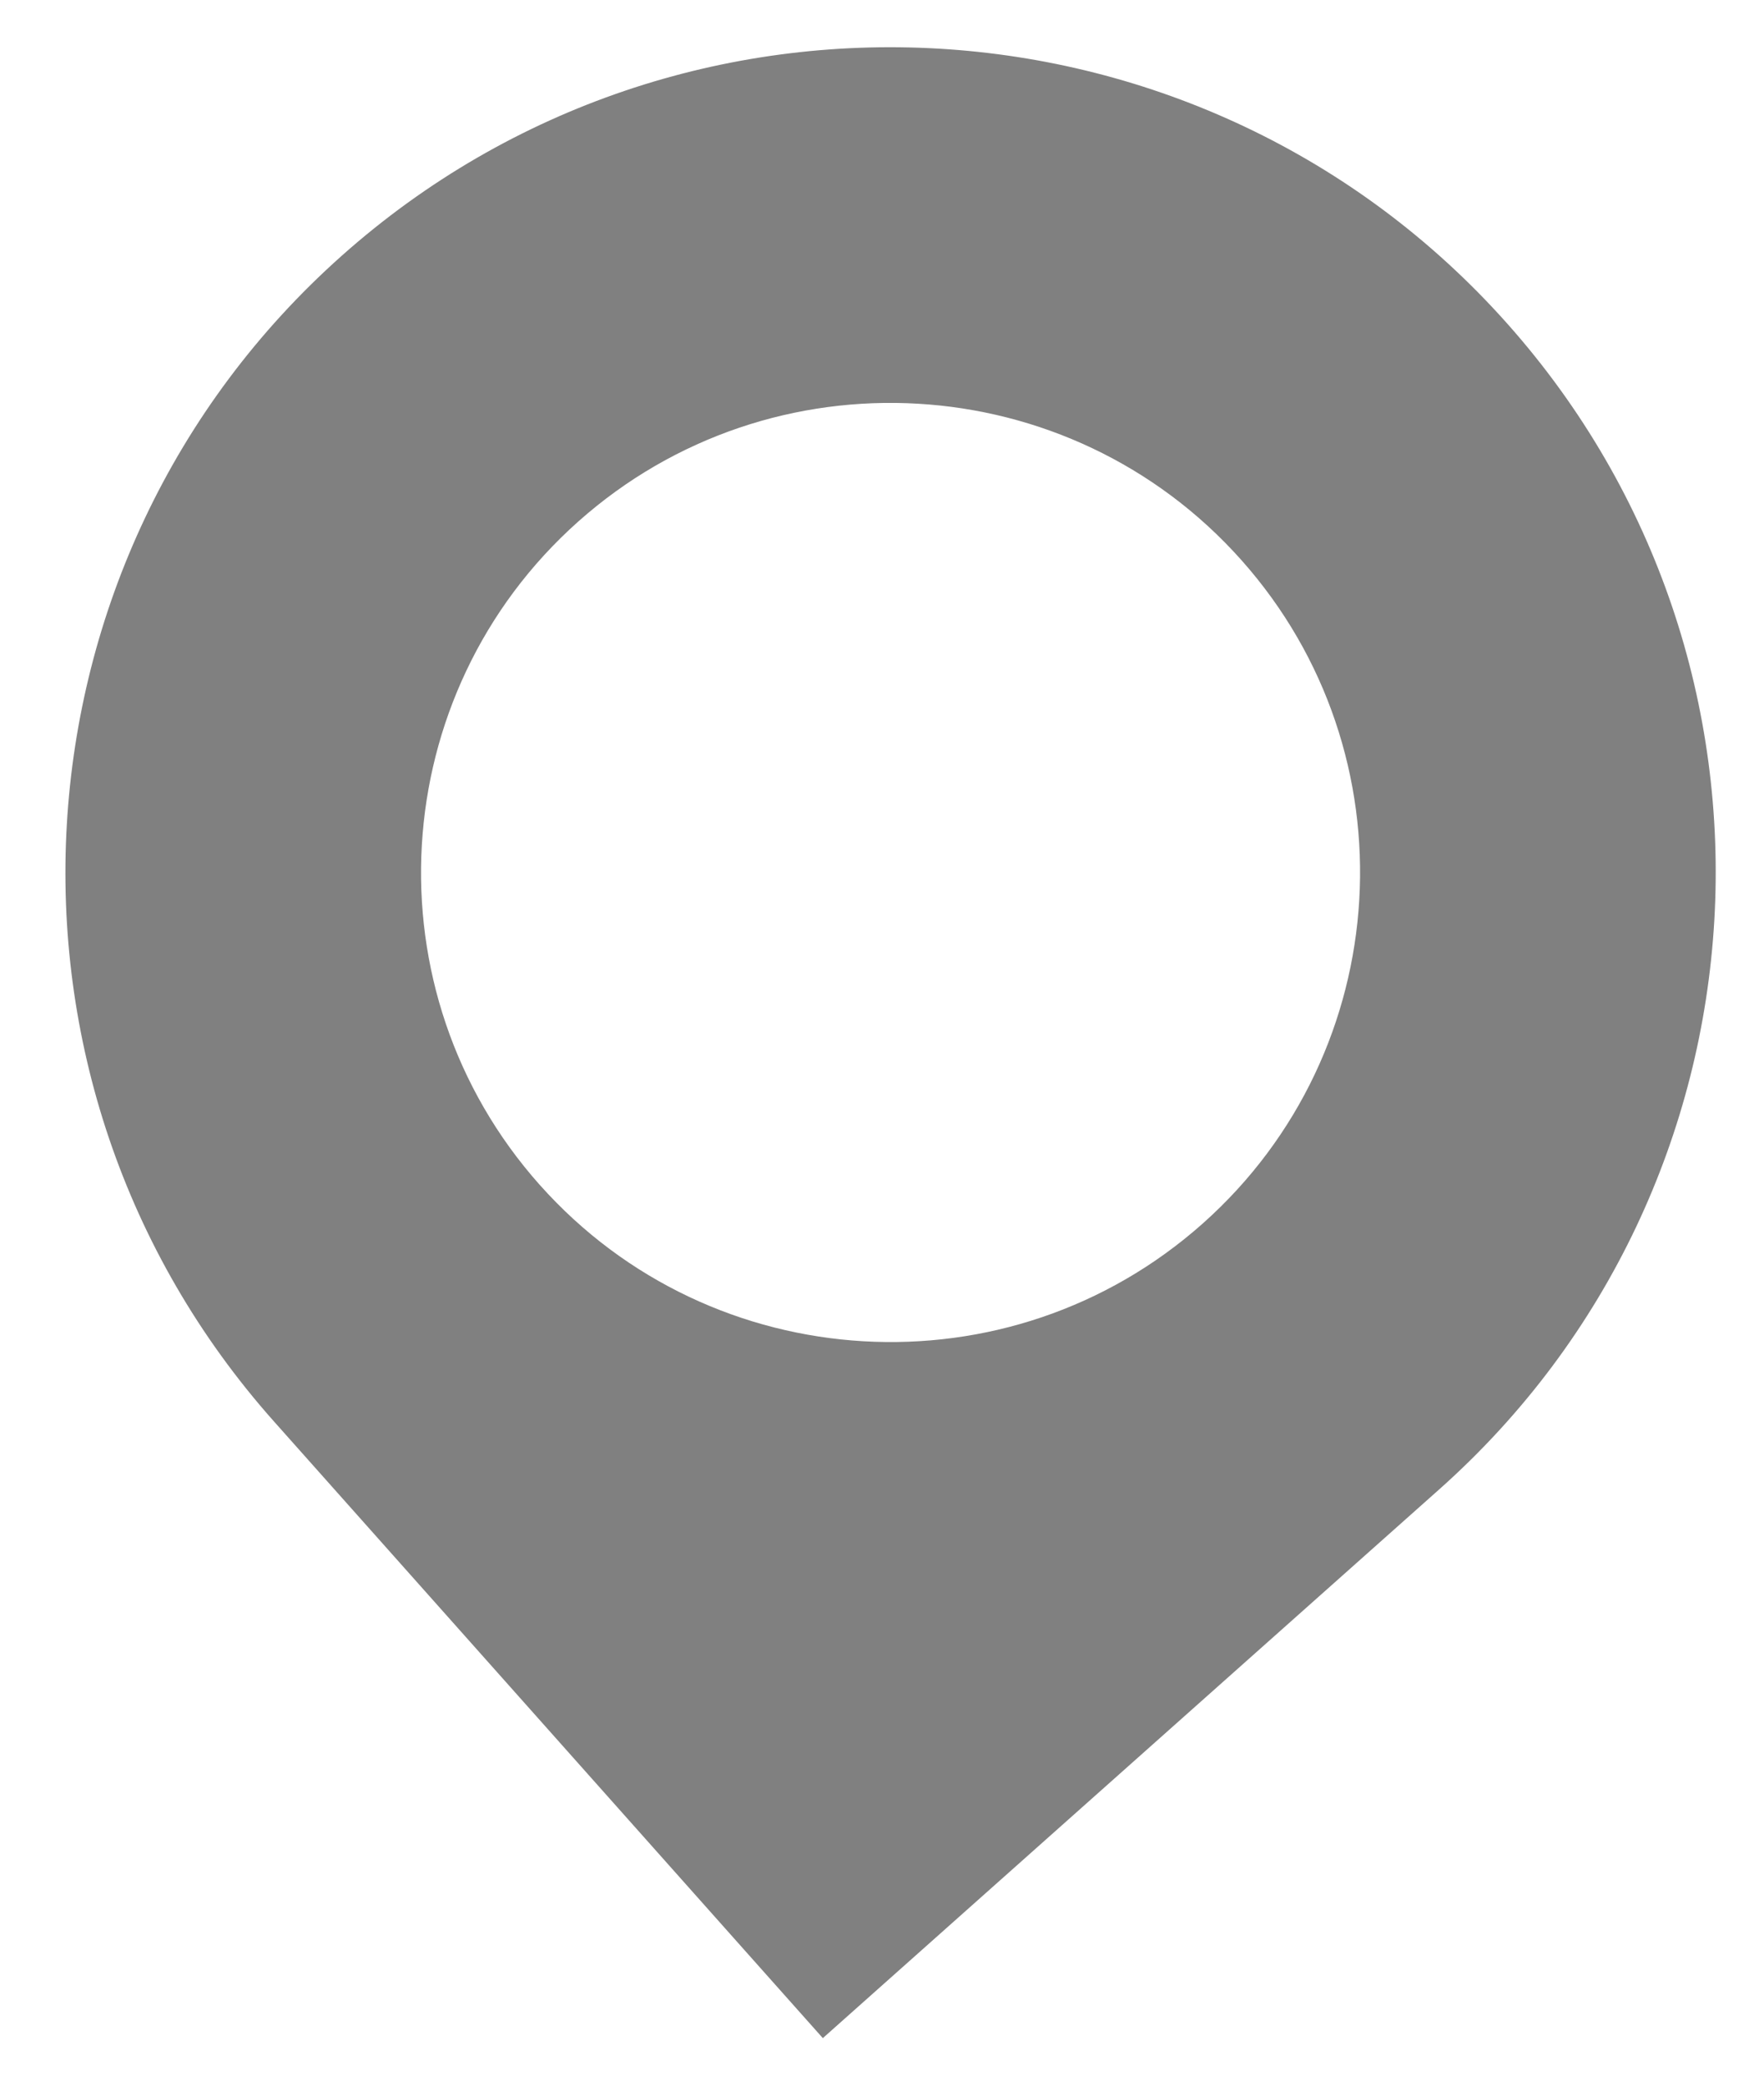 <svg xmlns="http://www.w3.org/2000/svg" viewBox="340.684 145.014 66.084 78.145" width="66.084" height="78.145"><defs><clipPath id="clippath0" transform=""><path d="M 0 200 L 200 200 L 200 0 L 0 0 Z" style="fill: none; clip-rule: nonzero;"></path></clipPath></defs><g style="clip-path: url(#clippath0);" transform="matrix(0.998, 0.058, 0.058, -0.998, 268.075, 278.097)"><g transform="translate(112.447 93.967)"><path d="M 0 0 C -6.862 -6.862 -18.027 -6.863 -24.891 -0.003 L -24.895 0 C -31.758 6.863 -31.758 18.031 -24.895 24.895 C -21.462 28.327 -16.953 30.043 -12.444 30.042 C -7.937 30.041 -3.431 28.325 0 24.894 C 6.863 18.031 6.863 6.864 0 0 Z M 9.428 34.322 C 3.398 40.352 -4.523 43.368 -12.444 43.369 C -20.367 43.37 -28.291 40.354 -34.322 34.322 C -46.384 22.26 -46.384 2.634 -34.322 -9.428 L -34.319 -9.431 L -16.443 -27.308 L -12.447 -31.303 L -8.223 -27.079 L 9.428 -9.428 L 9.428 -9.428 C 21.49 2.634 21.49 22.26 9.428 34.322" style="fill: rgb(128, 128, 128); fill-opacity: 1;"></path></g></g></svg>
